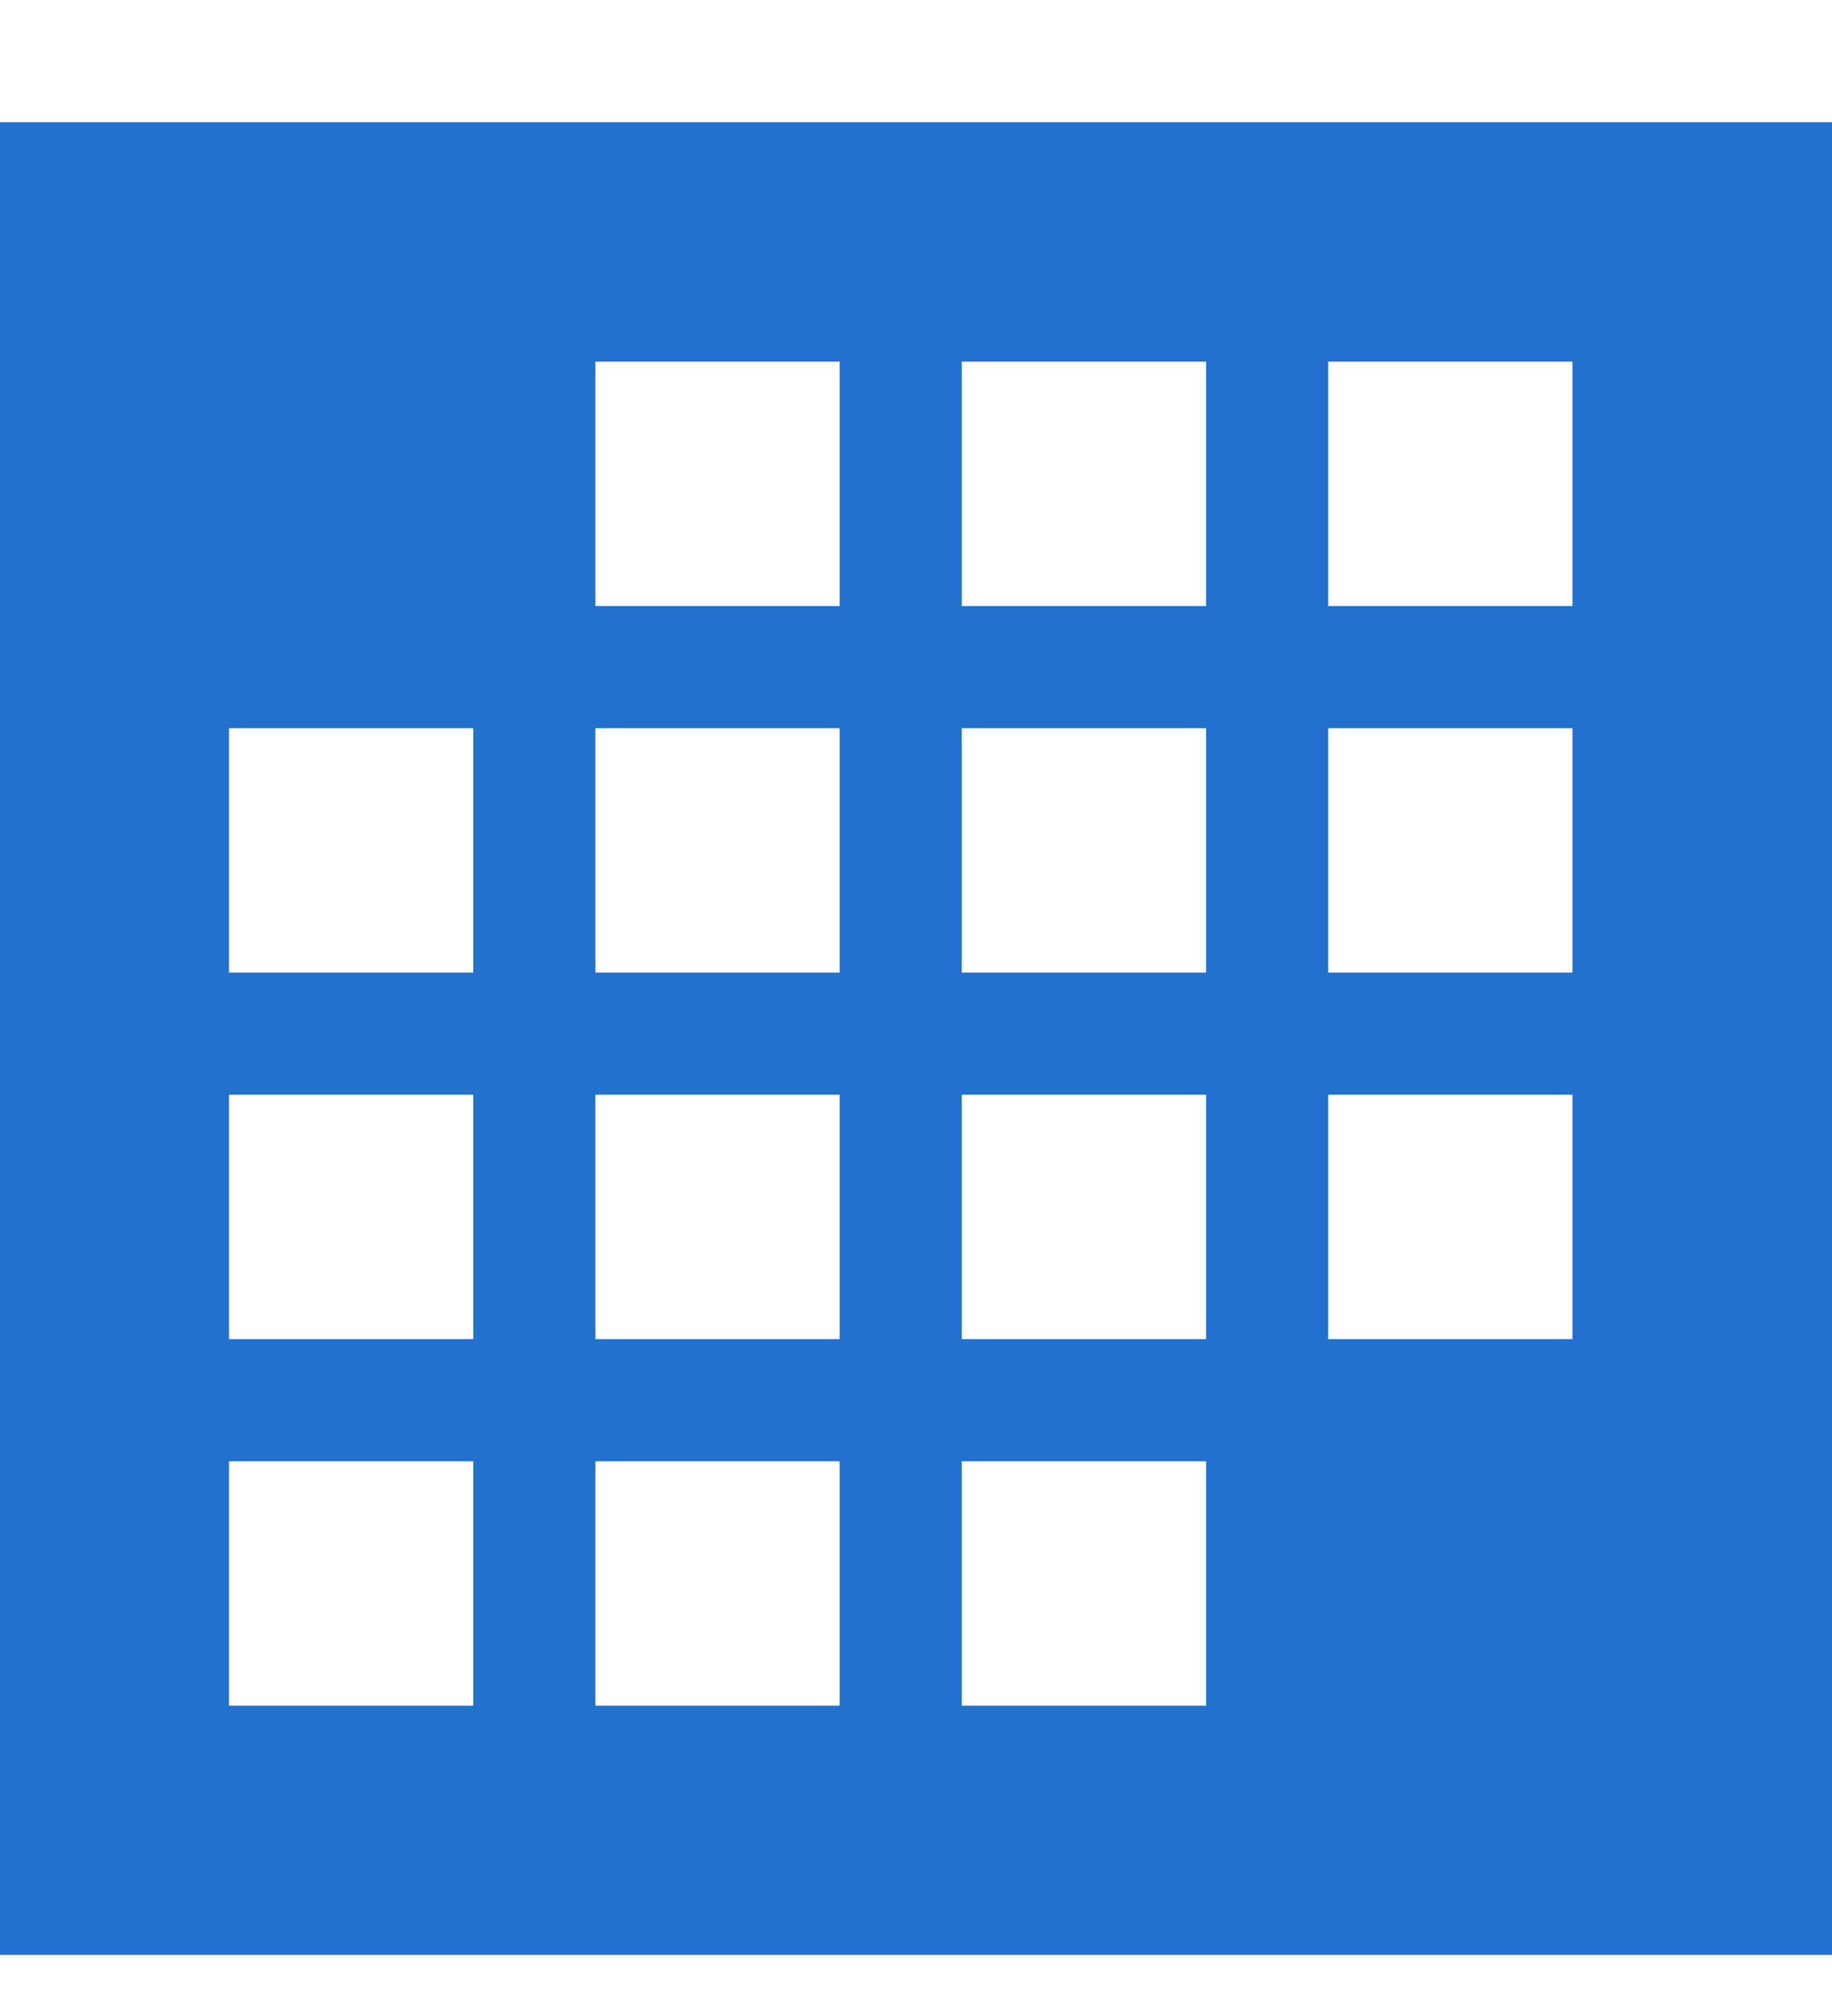 <?xml version="1.0" encoding="utf-8"?>
<!-- Generator: Adobe Illustrator 16.0.3, SVG Export Plug-In . SVG Version: 6.00 Build 0)  -->
<!DOCTYPE svg PUBLIC "-//W3C//DTD SVG 1.1//EN" "http://www.w3.org/Graphics/SVG/1.1/DTD/svg11.dtd">
<svg version="1.1" id="レイヤー_1" xmlns="http://www.w3.org/2000/svg" xmlns:xlink="http://www.w3.org/1999/xlink" x="0px"
	 y="0px" width="30px" height="33px" viewBox="0 0 30 33" enable-background="new 0 0 30 33" xml:space="preserve">
<path fill-rule="evenodd" clip-rule="evenodd" fill="#2271CE" d="M0,2v30h30V2H0z M7.75,27.92h-4v-4h4V27.92z M7.75,21.92h-4v-4h4
	V21.92z M7.75,15.92h-4v-4h4V15.92z M13.75,27.92h-4v-4h4V27.92z M13.75,21.92h-4v-4h4V21.92z M13.75,15.92h-4v-4h4V15.92z
	 M13.75,9.92h-4v-4h4V9.92z M19.75,27.92h-4v-4h4V27.92z M19.75,21.92h-4v-4h4V21.92z M19.75,15.92h-4v-4h4V15.92z M19.75,9.92h-4
	v-4h4V9.92z M25.75,21.92h-4v-4h4V21.92z M25.75,15.92h-4v-4h4V15.92z M25.75,9.92h-4v-4h4V9.92z"/>
</svg>
